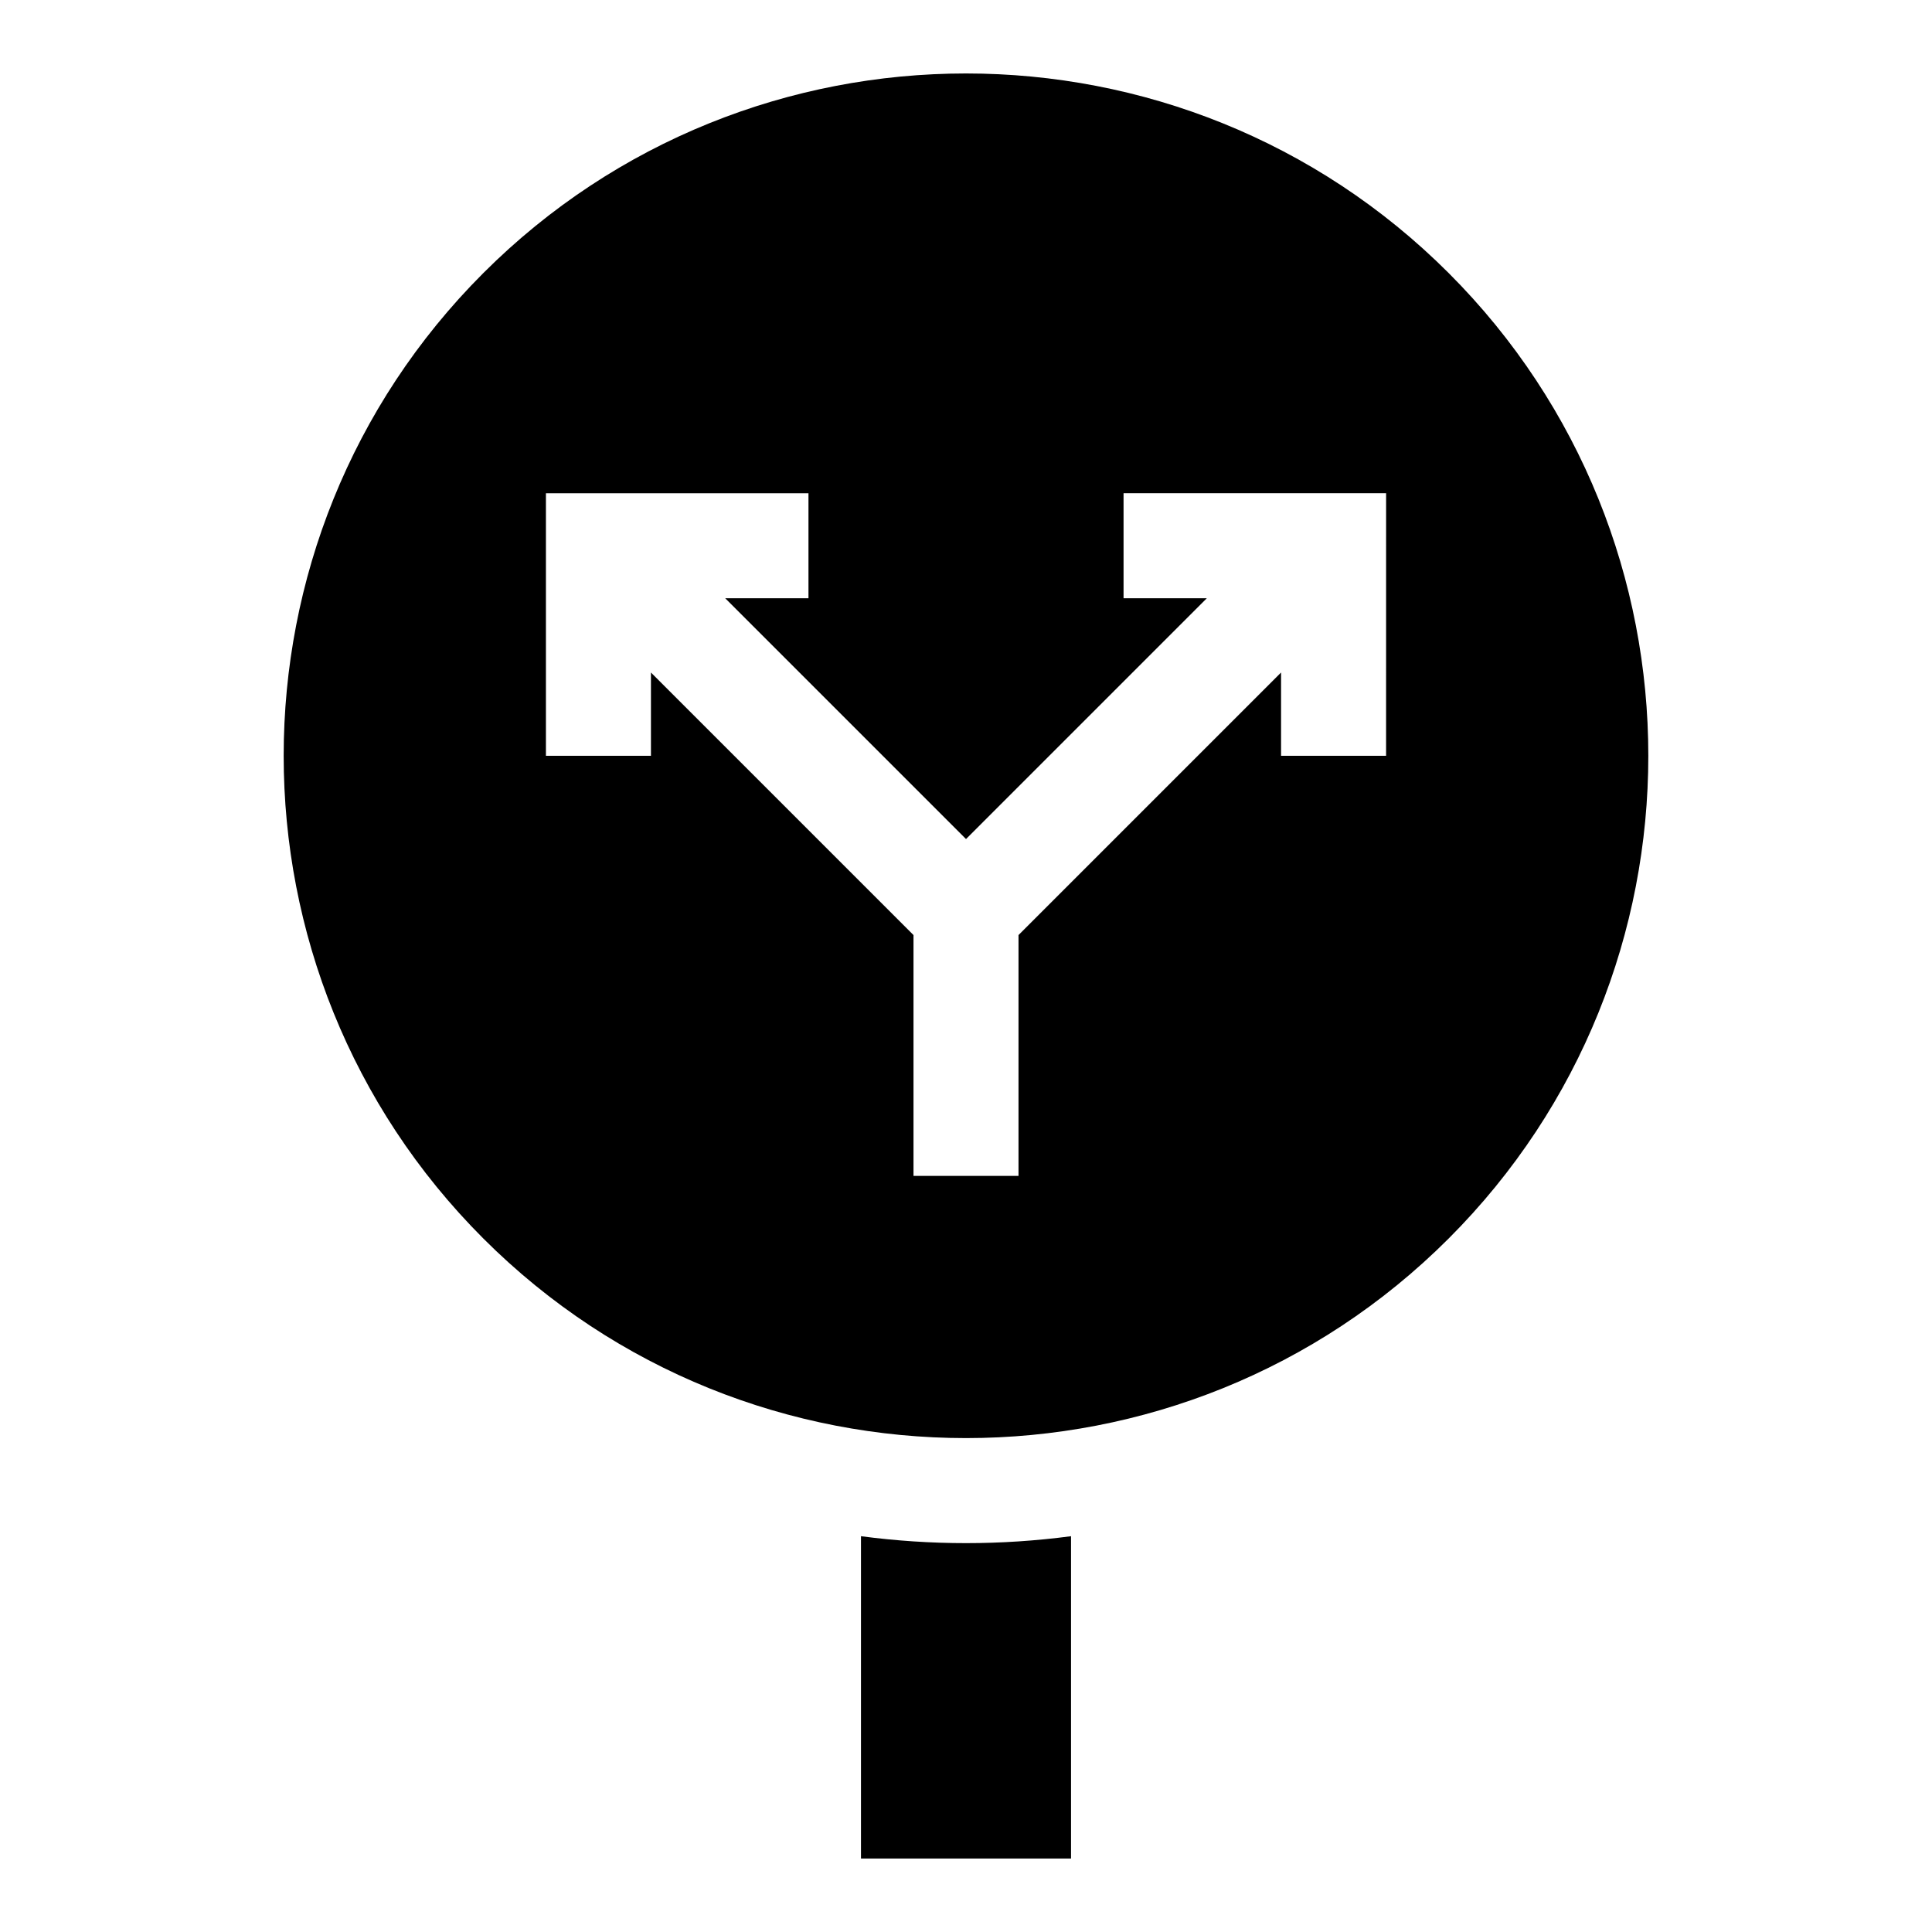 <?xml version="1.0" encoding="UTF-8"?>
<!-- Uploaded to: ICON Repo, www.svgrepo.com, Generator: ICON Repo Mixer Tools -->
<svg fill="#000000" width="800px" height="800px" version="1.1" viewBox="144 144 512 512" xmlns="http://www.w3.org/2000/svg">
 <g>
  <path d="m372.17 551.11v85.418h55.664v-85.418c-18.543 2.449-37.117 2.449-55.664 0z"/>
  <path d="m527.92 216.37c-70.535-70.535-185.3-70.535-255.84 0s-70.535 185.3 0 255.84c70.527 70.527 185.3 70.543 255.84 0 70.535-70.535 70.535-185.3 0-255.84zm-16.594 127.92h-27.832v-22.066l-69.578 69.578v63.816h-27.832v-63.816l-69.578-69.578v22.066h-27.832v-69.578h69.578v27.832h-22.066l63.816 63.812 63.816-63.816h-22.066v-27.832h69.578z"/>
 </g>
</svg>